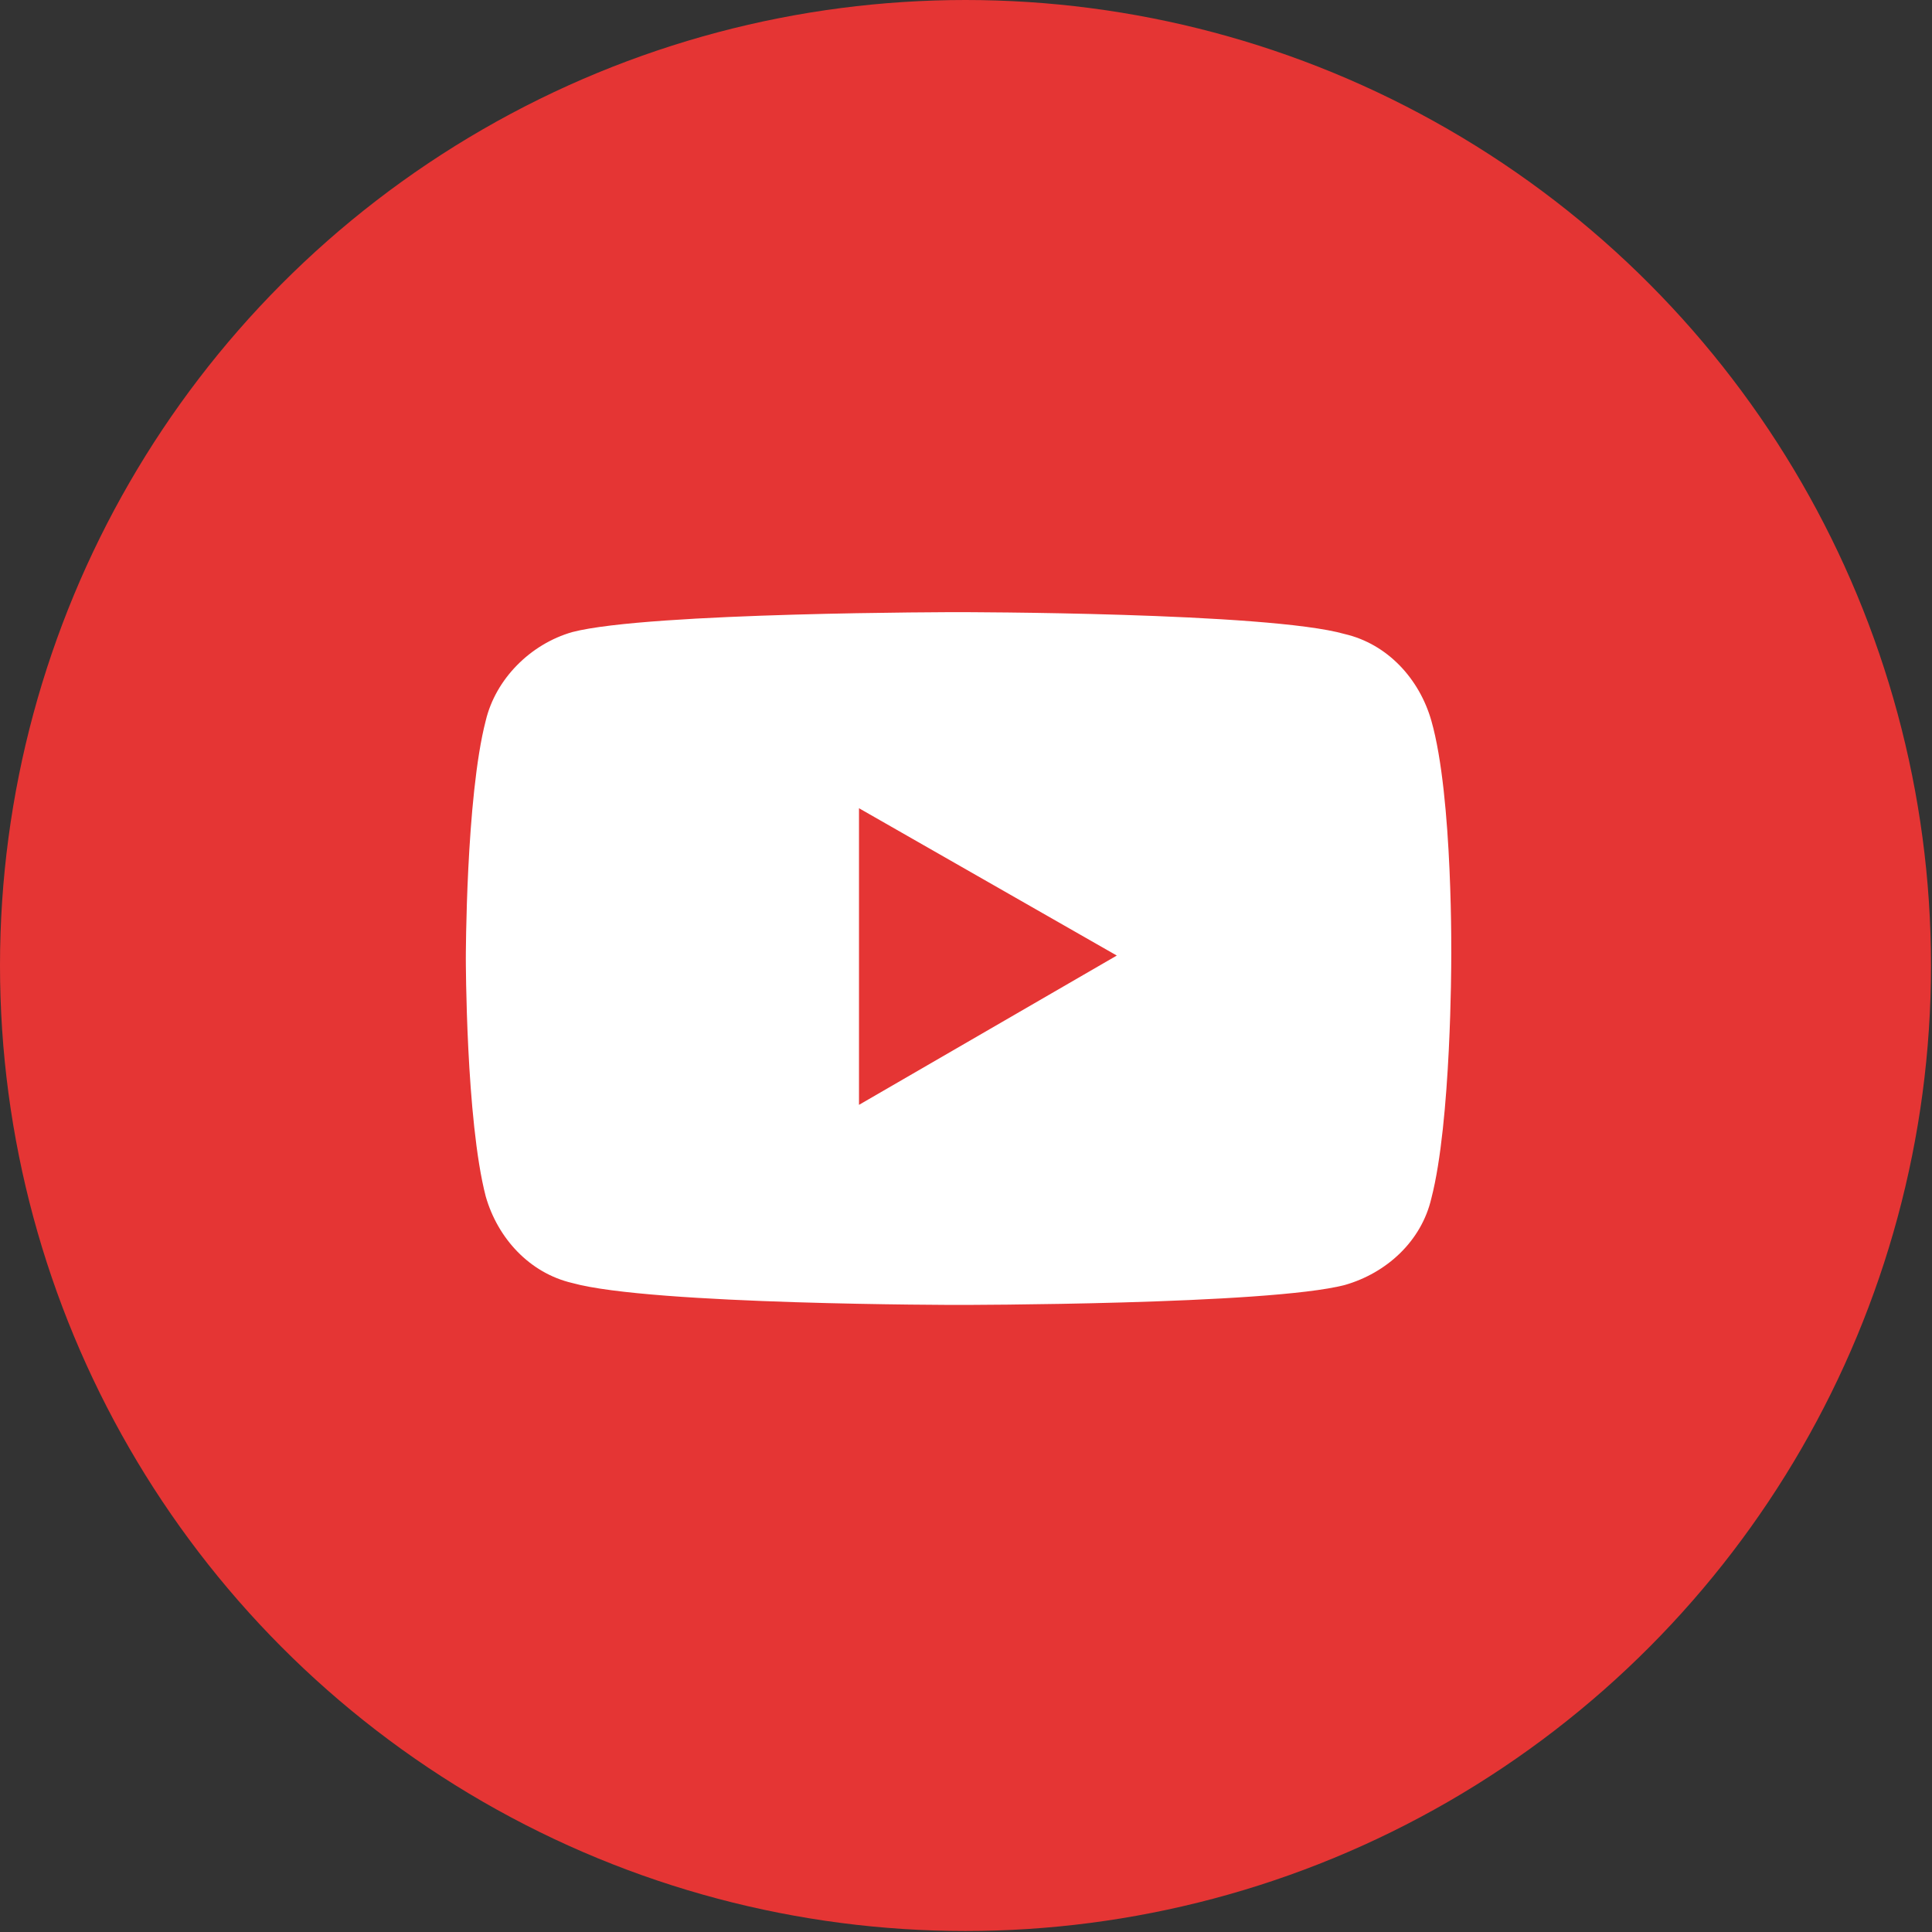<?xml version="1.0" encoding="UTF-8"?><svg id="Capa_2" xmlns="http://www.w3.org/2000/svg" viewBox="0 0 19.41 19.41"><rect x="0" y="0" width="19.41" height="19.41" fill="#333333" stroke="none"/><defs><style>.cls-1{fill:#fff;}.cls-1,.cls-2{stroke-width:0px;}.cls-2{fill:#e53534;}</style></defs><g id="Desplegable_dark"><circle class="cls-2" cx="9.7" cy="9.7" r="9.7"/><g id="g7433"><path id="path7429" class="cls-1" d="m14.38,7.24c-.12-.42-.44-.77-.87-.87-.77-.22-3.88-.22-3.88-.22,0,0-3.11,0-3.88.2-.42.12-.77.47-.87.89-.2.77-.2,2.39-.2,2.39,0,0,0,1.62.2,2.39.12.42.44.77.87.87.79.22,3.88.22,3.88.22,0,0,3.11,0,3.88-.2.42-.12.77-.44.87-.87.2-.77.2-2.39.2-2.39,0,0,.02-1.64-.2-2.41h0Z"/><path id="polygon7431" class="cls-2" d="m8.63,8.13v2.97l2.59-1.5-2.59-1.48Z"/></g></g></svg>
